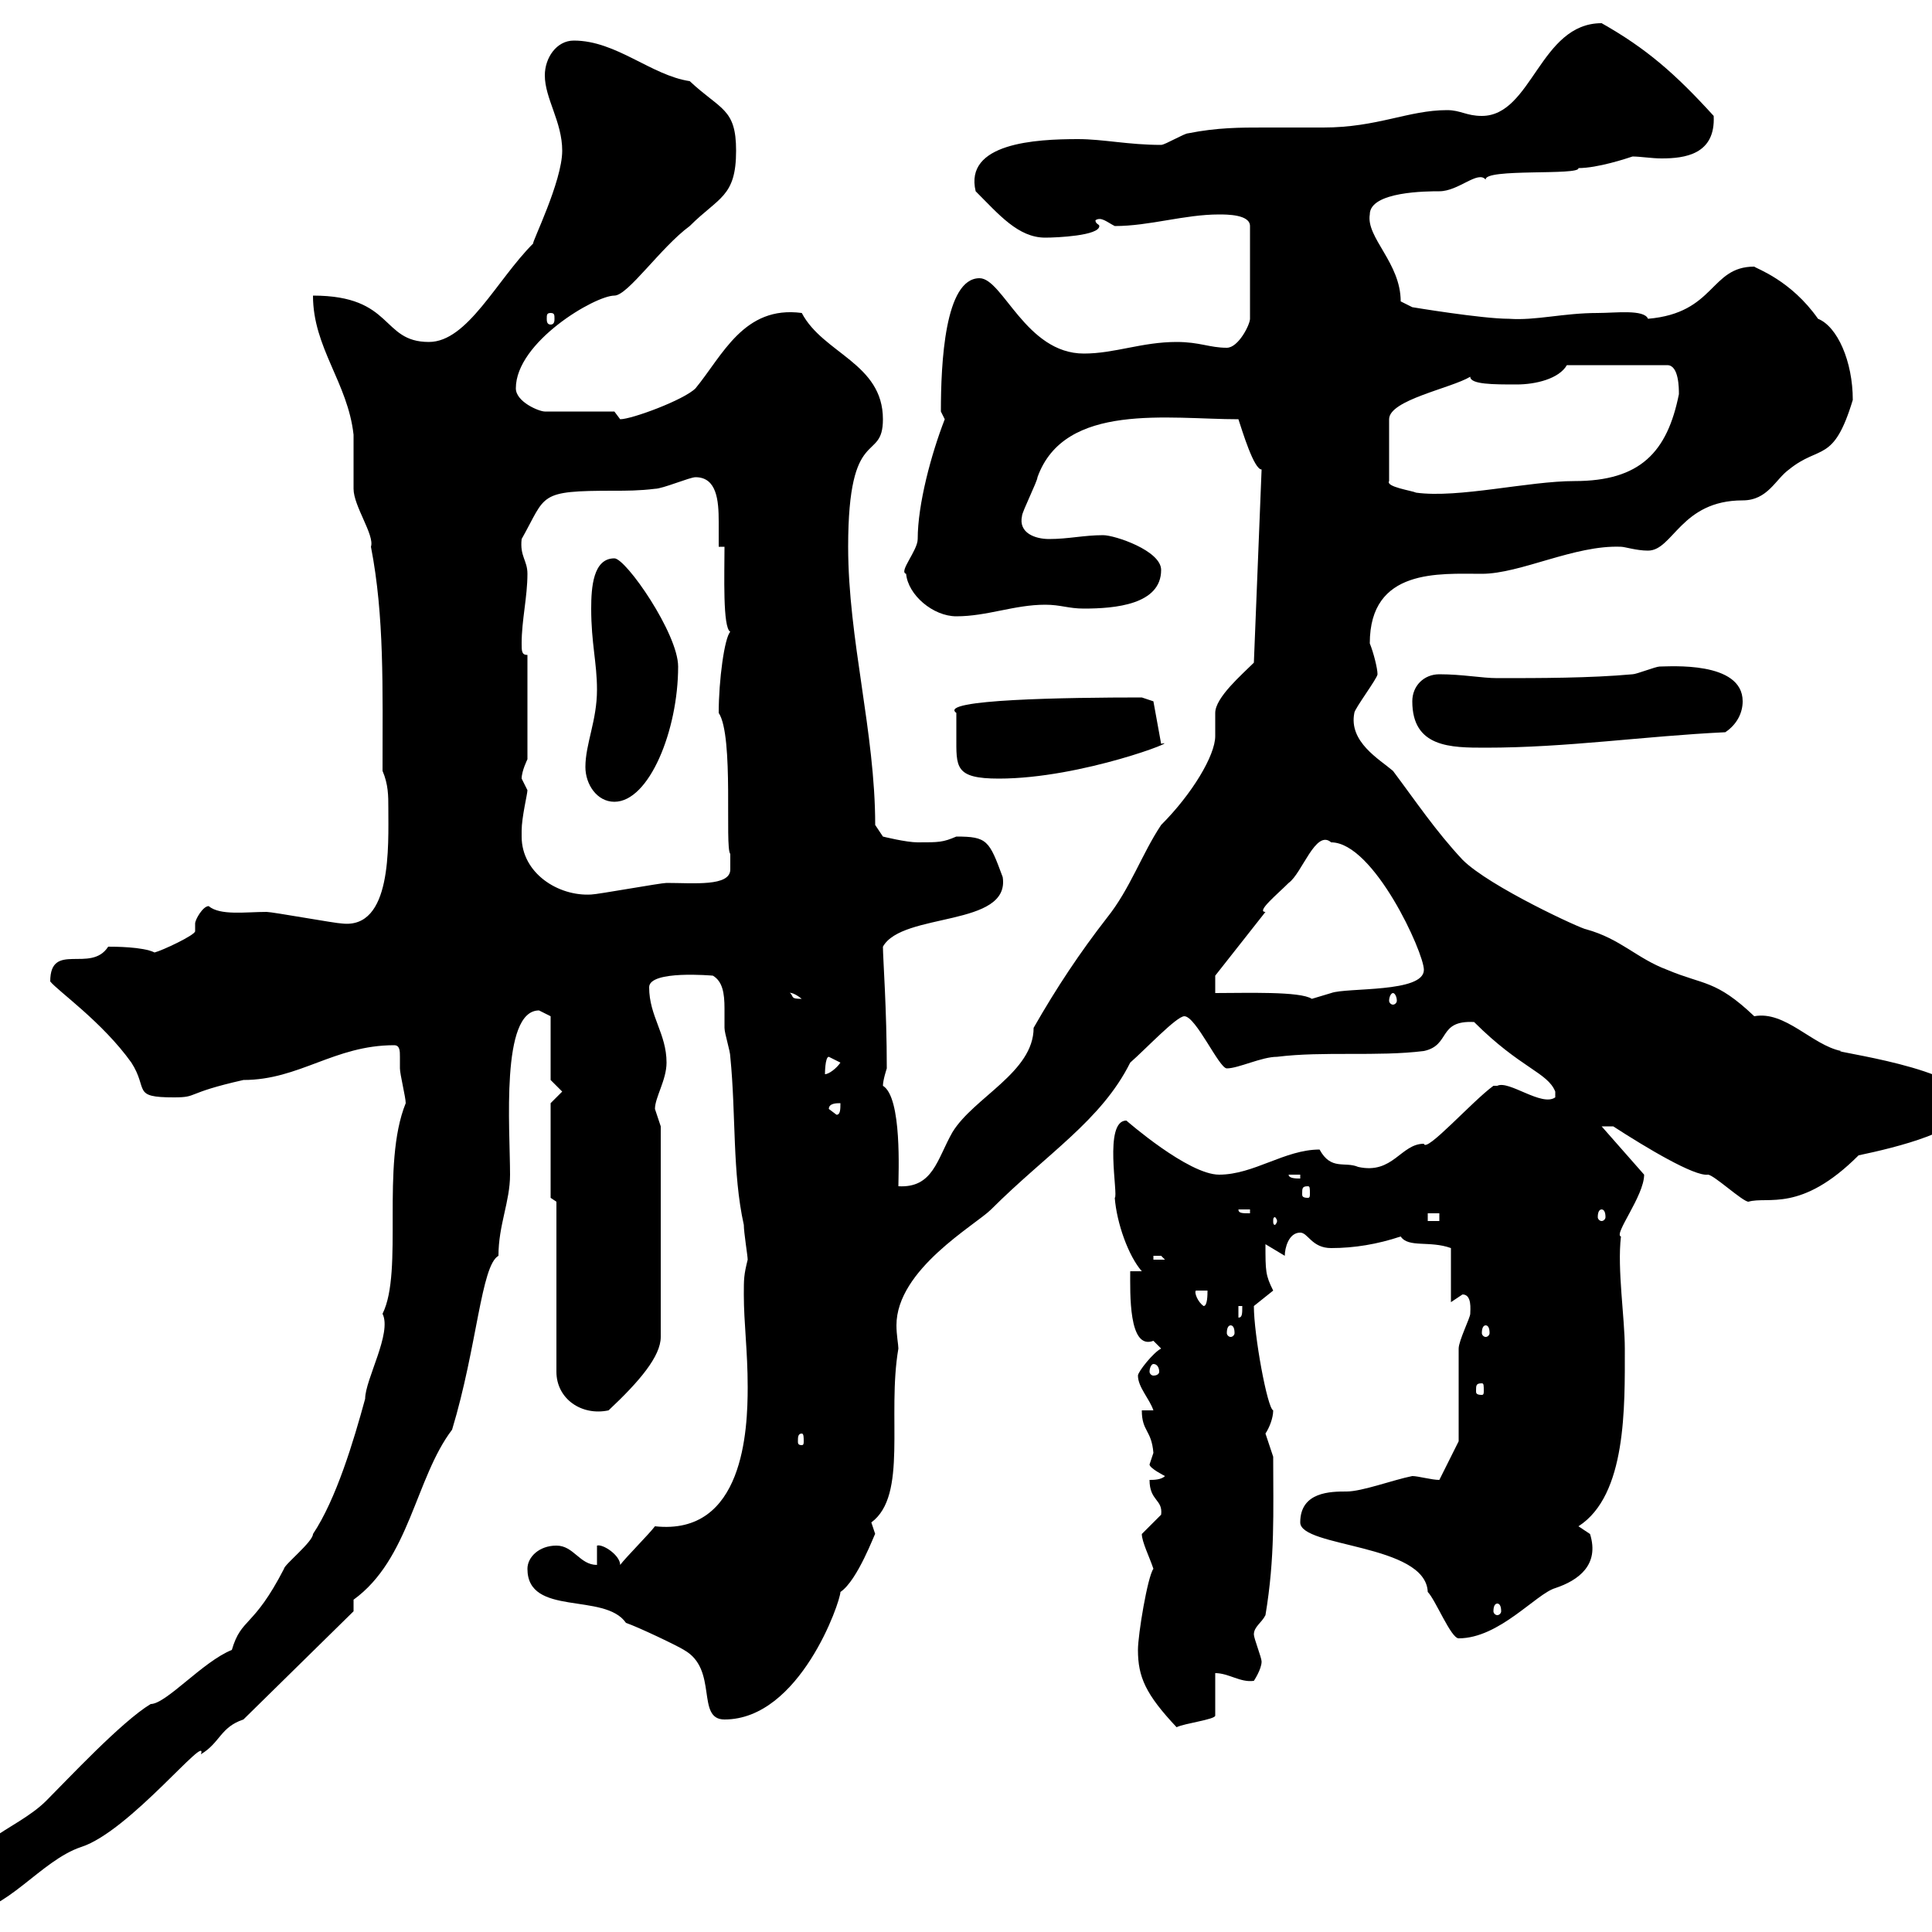 <svg xmlns="http://www.w3.org/2000/svg" xmlns:xlink="http://www.w3.org/1999/xlink" width="300" height="300"><path d="M-6.60 294C-6.60 295.20-6.60 297-5.40 297C0.90 297 6.30 288.90 12.60 286.80C20.10 284.40 32.40 268.80 31.20 272.40C34.20 270.60 34.20 268.20 37.80 267L54.90 250.20L54.90 248.40C63.60 242.10 64.50 229.50 70.20 222C74.10 209.10 74.70 196.50 77.40 195C77.40 190.20 79.20 186.60 79.20 182.40C79.20 175.20 77.70 156.90 83.70 156.90C83.70 156.90 85.50 157.80 85.50 157.80L85.50 167.70L87.30 169.50L85.50 171.30L85.50 186L86.40 186.60L86.40 213C86.40 217.20 90.30 219.90 94.50 219C99.30 214.50 102.60 210.60 102.60 207.60L102.60 174.90C102.60 174.90 101.70 172.20 101.70 172.20C101.70 170.40 103.50 167.70 103.50 165C103.50 160.50 100.80 157.80 100.80 153.30C100.80 150.60 110.70 151.50 110.70 151.50C112.20 152.40 112.50 154.20 112.50 156.60C112.50 157.50 112.50 158.70 112.50 159.60C112.50 160.50 113.40 163.20 113.40 164.10C114.30 173.10 113.70 182.10 115.50 190.20C115.50 191.40 116.10 195 116.10 195.60C115.50 198 115.50 198.60 115.50 201C115.50 205.50 116.10 209.70 116.10 215.40C116.10 222 115.50 238.50 101.70 237C100.80 238.20 97.20 241.80 96.30 243C96.30 241.50 93.60 239.70 92.70 240L92.70 243C90 243 89.10 240 86.40 240C83.70 240 81.90 241.80 81.90 243.60C81.90 251.10 93.90 247.20 97.20 252C99 252.60 105.30 255.60 106.20 256.20C111.60 259.20 108 267 112.50 267C124.20 267 130.50 248.70 130.50 247.20C133.20 245.40 135.90 237.90 135.90 238.20C135.90 238.20 135.30 236.40 135.30 236.40C141 232.20 137.70 219.90 139.50 209.40C139.50 208.80 139.20 207.30 139.20 205.80C139.20 197.10 151.50 190.20 153.90 187.80C162.60 179.10 171 174 175.50 165C177.90 162.90 182.70 157.80 183.90 157.80C185.70 157.80 189.30 165.90 190.50 165.90C192.30 165.90 195.90 164.10 198.30 164.10C205.50 163.20 213.90 164.10 221.10 163.20C225.30 162.30 223.20 158.40 228.90 158.70C236.10 165.90 240.30 166.50 241.50 169.50L241.50 170.40C239.40 171.90 234.30 167.70 232.50 168.60C232.50 168.60 231.90 168.60 231.90 168.60C228.60 171 221.40 179.10 221.10 177.60C217.50 177.60 216.30 182.40 210.90 181.20C208.80 180.30 206.70 181.80 204.90 178.50C199.50 178.50 194.70 182.40 189.30 182.40C184.50 182.40 174.90 174 174.90 174C171.30 174 173.70 185.70 173.10 186C173.40 189.90 175.20 195 177.30 197.40L175.50 197.40C175.50 200.70 175.20 209.70 179.10 208.20C179.10 208.20 180.30 209.40 180.30 209.40C179.10 210 176.70 213 176.70 213.60C176.70 215.40 178.50 217.20 179.10 219L177.30 219C177.30 222.30 178.80 222 179.10 225.60C179.10 225.60 178.50 227.40 178.50 227.40C178.50 228 180.90 229.20 180.90 229.20C180.30 229.80 179.10 229.80 178.50 229.80C178.50 233.10 180.60 232.80 180.30 235.20C180.30 235.20 177.30 238.20 177.30 238.20C177.30 239.40 178.50 241.80 179.10 243.60C178.20 244.80 176.70 253.80 176.70 256.20C176.70 260.40 177.90 263.10 182.70 268.20C183.90 267.60 188.70 267 188.70 266.40L188.70 259.80C190.80 259.80 192.60 261.30 194.70 261C194.70 261 195.90 259.20 195.90 258C195.90 257.40 194.70 254.40 194.70 253.80C194.70 252.60 195.90 252 196.50 250.80C198 241.80 197.70 234.90 197.70 226.20C197.70 226.20 196.50 222.60 196.50 222.60C197.10 221.70 197.70 220.20 197.70 219C196.80 218.70 194.70 207.30 194.70 202.80C194.70 202.80 197.70 200.40 197.70 200.40C196.50 198 196.50 197.40 196.50 193.20L199.50 195C199.50 193.80 200.10 191.40 201.90 191.40C203.10 191.40 203.70 193.80 206.70 193.80C210.30 193.80 213.90 193.20 217.50 192C218.70 193.80 222 192.60 225.30 193.80L225.30 202.20C225.30 202.20 227.10 201 227.10 201C228.60 201 228.30 203.40 228.30 204C228.30 204.60 226.50 208.20 226.50 209.40C226.50 211.20 226.50 222 226.50 223.80L223.50 229.80C222.30 229.80 220.20 229.20 219.30 229.20C216.30 229.80 211.50 231.60 209.10 231.60C206.70 231.60 201.90 231.60 201.90 236.40C201.90 240.30 221.40 239.70 221.70 247.20C222.90 248.40 225.30 254.40 226.50 254.40C232.80 254.40 238.50 247.50 241.50 246.60C245.10 245.40 248.40 243 246.90 238.20C246.90 238.20 245.10 237 245.10 237C252.60 232.20 252.30 218.40 252.30 209.40C252.30 204.60 251.10 197.10 251.70 192C250.50 191.70 255.30 185.70 255.30 182.40L248.70 174.90L250.50 174.90C255.60 178.20 263.10 182.70 265.20 182.40C266.10 182.40 270.60 186.60 271.50 186.60C274.50 185.70 279.60 188.40 288.60 179.40C294.30 178.20 305.70 175.50 305.70 171.30C305.70 165.90 283.50 163.20 285.90 163.20C281.40 162.30 277.20 156.90 272.40 157.80C266.40 152.10 264.60 153 258.90 150.60C254.10 148.80 251.70 145.80 246.30 144.30C245.70 144.30 231.30 137.70 227.10 133.50C222.90 129 219.90 124.50 216.30 119.70C214.20 117.90 209.40 115.20 210.30 110.70C210.30 110.10 213.90 105.30 213.90 104.70C213.90 103.80 213.30 101.40 212.70 99.90C212.70 88.20 223.50 89.10 230.10 89.10C236.10 89.10 244.50 84.60 251.70 84.90C252.30 84.90 254.10 85.50 255.90 85.50C259.80 85.50 261 77.70 270.60 77.70C274.50 77.70 275.70 74.40 277.80 72.90C282.60 69 284.70 72 287.70 62.10C287.70 56.10 285.30 50.70 282.30 49.50C278.10 43.50 272.70 41.70 272.40 41.40C265.50 41.40 266.40 48.60 255.90 49.50C255.30 48 250.80 48.60 248.10 48.60C242.70 48.60 238.50 49.80 234.30 49.50C230.10 49.50 219.30 47.70 219.30 47.70L217.50 46.80C217.50 40.80 212.10 36.90 212.70 33.30C212.70 29.70 221.70 29.70 223.50 29.70C226.50 29.70 229.50 26.40 230.70 27.90C230.40 26.10 245.40 27.30 245.10 26.10C248.10 26.10 252.60 24.60 253.50 24.30C254.70 24.30 256.50 24.60 258 24.60C261.60 24.60 266.40 24 266.10 18C260.10 11.40 255.60 7.50 248.70 3.60C239.10 3.60 237.90 18 230.10 18C227.70 18 226.80 17.10 224.70 17.10C218.70 17.10 213.90 19.80 205.50 19.80C202.20 19.80 199.50 19.80 196.20 19.80C192.60 19.80 189 19.80 184.50 20.70C183.90 20.70 180.90 22.50 180.30 22.50C175.20 22.50 171.30 21.60 167.40 21.60C160.80 21.60 149.70 22.20 151.50 29.70C155.10 33.30 158.10 36.90 162.30 36.90C164.10 36.90 170.70 36.60 170.70 35.10C170.70 34.80 170.10 34.80 170.10 34.20C171 33.60 171.90 34.50 173.10 35.10C178.50 35.10 183.90 33.30 189.30 33.30C190.50 33.30 194.10 33.30 194.10 35.10L194.10 49.50C194.10 50.40 192.30 54 190.50 54C187.80 54 186.30 53.10 182.70 53.10C177.30 53.10 173.10 54.90 168.30 54.90C159.30 54.90 155.70 43.20 152.10 43.20C146.70 43.20 146.10 56.40 146.10 63.90C146.10 63.90 146.70 65.10 146.70 65.10C144.60 70.50 142.50 78.30 142.50 83.70C142.50 85.50 139.50 88.80 140.70 89.10C141 92.40 144.90 95.70 148.50 95.70C153.30 95.70 157.50 93.90 162.30 93.90C164.70 93.90 165.90 94.50 168.30 94.50C173.10 94.50 180.30 93.90 180.30 88.50C180.30 85.50 173.10 83.10 171.30 83.10C168.30 83.10 165.90 83.70 162.90 83.70C160.80 83.70 158.10 82.80 158.70 80.10C158.70 79.50 161.10 74.70 161.10 74.10C165.30 62.40 181.50 65.10 192.30 65.10C192.90 66.90 194.70 72.90 195.90 72.90L194.70 102.90C192.90 104.70 188.70 108.30 188.70 110.70C188.70 112.20 188.70 113.40 188.70 114.30C188.70 117.30 185.10 123.30 180.30 128.10C177.30 132.60 175.50 138 171.90 142.50C167.70 147.90 164.10 153.30 160.50 159.60C160.50 166.50 151.20 170.40 147.90 175.80C145.50 180 144.90 184.50 139.50 184.20C139.50 182.40 140.10 170.40 137.10 168.60C137.10 167.70 137.70 165.90 137.70 165.90C137.70 156.60 137.10 148.80 137.10 147C140.10 141.60 156.90 144 155.70 136.20C153.60 130.50 153.30 129.90 148.50 129.90C146.40 130.80 145.80 130.80 142.50 130.80C140.70 130.80 137.10 129.90 137.10 129.90L135.90 128.10C135.90 113.70 131.70 99.30 131.70 84.90C131.70 65.70 137.10 72 137.10 65.10C137.10 56.40 127.80 54.90 124.50 48.60C115.50 47.40 112.20 55.20 108 60.30C106.20 62.10 98.10 65.10 96.30 65.10C96.30 65.10 95.40 63.90 95.40 63.90L84.60 63.90C83.70 63.90 80.10 62.40 80.10 60.30C80.10 53.10 92.40 45.90 95.40 45.90C97.50 45.90 102.60 38.40 107.10 35.10C111.60 30.60 114.30 30.60 114.30 23.40C114.30 16.80 111.90 17.10 107.10 12.60C101.10 11.70 95.70 6.30 89.10 6.30C86.40 6.30 84.60 9 84.60 11.70C84.60 15.30 87.30 18.90 87.30 23.40C87.30 28.20 82.50 37.80 82.80 37.80C77.10 43.50 72.60 53.10 66.60 53.10C59.10 53.10 61.20 45.90 48.60 45.90C48.60 54 54 59.40 54.90 67.50C54.90 68.70 54.90 74.70 54.90 75.90C54.90 78.60 58.20 83.10 57.60 84.90C59.70 95.70 59.40 106.80 59.40 119.70C60.30 121.80 60.30 123.60 60.30 125.40C60.30 131.40 60.90 144.30 53.10 143.40C52.20 143.40 42.30 141.60 41.40 141.60C38.10 141.60 34.20 142.20 32.40 140.70C31.50 140.70 30.30 142.80 30.30 143.40C30.30 144 30.30 144.30 30.30 144.60C30.30 145.20 25.20 147.60 24 147.90C22.20 147 17.70 147 16.80 147C14.10 151.20 7.80 146.10 7.80 152.40C9 153.90 15.90 158.70 20.40 165C23.10 169.20 20.40 170.40 27 170.40C30.90 170.40 28.50 169.80 37.80 167.70C46.50 167.70 51.90 162.30 61.20 162.30C62.10 162.30 62.10 163.20 62.10 164.10C62.10 164.70 62.10 165.60 62.10 165.90C62.10 166.80 63 170.40 63 171.30C59.10 180.90 62.70 197.40 59.40 204C60.90 207 56.70 214.20 56.70 217.20C54.90 223.80 52.20 232.80 48.60 238.20C48.60 239.40 44.10 243 44.10 243.60C39.30 252.90 37.50 251.10 36 256.20C31.50 258 25.80 264.60 23.40 264.60C18.90 267.30 10.50 276.30 7.20 279.60C2.40 284.40-6.60 286.20-6.60 294ZM232.50 249C232.80 249 233.10 249.30 233.10 250.20C233.10 250.50 232.80 250.80 232.50 250.80C232.20 250.80 231.90 250.50 231.90 250.20C231.90 249.30 232.20 249 232.50 249ZM124.50 222.60C124.80 222.60 124.80 223.20 124.80 223.80C124.80 224.10 124.80 224.40 124.50 224.40C123.90 224.40 123.90 224.10 123.90 223.80C123.90 223.20 123.90 222.60 124.50 222.60ZM230.10 214.80C230.40 214.80 230.40 215.10 230.40 216C230.40 216.30 230.40 216.60 230.10 216.60C229.20 216.60 229.20 216.30 229.20 216C229.20 215.10 229.20 214.80 230.10 214.80ZM179.10 211.80C179.70 211.80 180 212.40 180 213C180 213.30 179.70 213.60 179.10 213.60C178.80 213.60 178.50 213.30 178.50 213C178.50 212.40 178.80 211.80 179.10 211.80ZM191.10 205.80C191.40 205.80 191.70 206.10 191.70 207C191.70 207.30 191.40 207.60 191.10 207.60C190.80 207.60 190.50 207.30 190.50 207C190.50 206.10 190.80 205.80 191.10 205.80ZM230.70 205.80C231 205.80 231.30 206.10 231.30 207C231.30 207.30 231 207.60 230.70 207.60C230.40 207.60 230.10 207.30 230.10 207C230.10 206.10 230.40 205.80 230.70 205.80ZM192.30 202.80L192.90 202.80C192.90 204 192.90 204.60 192.30 204.60ZM185.70 200.40L187.50 200.40C187.50 201 187.50 202.80 186.90 202.80C186 202.20 185.40 200.70 185.70 200.40ZM179.10 195C179.10 195 179.10 195 180.30 195C180.30 195 180.90 195.60 180.90 195.60L179.10 195.60ZM198.30 189.60C198.30 189.90 198 190.20 198 190.20C197.70 190.20 197.70 189.90 197.70 189.60C197.70 189.30 197.70 189 198 189C198 189 198.30 189.30 198.30 189.60ZM221.70 188.40L223.50 188.40L223.50 189.60L221.70 189.60ZM192.30 187.80L194.10 187.80L194.10 188.40C192.90 188.40 192.30 188.40 192.30 187.80ZM248.70 187.80C249 187.80 249.30 188.10 249.30 189C249.30 189.30 249 189.60 248.70 189.60C248.40 189.60 248.10 189.30 248.10 189C248.10 188.10 248.40 187.80 248.70 187.80ZM203.10 184.20C203.40 184.20 203.40 184.50 203.40 185.40C203.40 185.70 203.40 186 203.10 186C202.20 186 202.20 185.70 202.20 185.40C202.20 184.50 202.20 184.20 203.10 184.20ZM200.10 182.40L201.90 182.40L201.90 183C201.30 183 200.10 183 200.10 182.40ZM128.70 172.20C128.70 171.30 129.90 171.30 130.50 171.30C130.50 172.20 130.50 173.10 129.90 173.10ZM128.70 164.10C128.70 164.10 130.50 165 130.50 165C129.90 165.90 128.70 166.80 128.10 166.80C128.10 166.80 128.10 164.10 128.70 164.10ZM122.70 154.20C122.40 154.20 123 153.90 124.50 155.10C122.70 155.10 123.30 154.80 122.70 154.20ZM188.70 154.20L188.70 151.50L196.50 141.60C195 141.60 198.30 138.90 200.10 137.10C202.20 135.60 204.30 128.70 206.70 130.80C213.30 130.80 221.10 147.90 221.10 150.60C221.10 154.20 209.10 153.30 206.70 154.20C206.70 154.20 203.70 155.10 203.70 155.10C201.90 153.90 193.50 154.20 188.70 154.20ZM216.30 154.20C216.60 154.20 216.90 154.80 216.90 155.40C216.90 155.70 216.60 156 216.30 156C216 156 215.70 155.70 215.70 155.40C215.70 154.80 216 154.20 216.30 154.20ZM81 129.90C81 129.90 81 129 81 129C81 126.90 81.90 123.30 81.90 122.70C81.90 122.70 81 120.90 81 120.90C81 119.70 81.90 117.90 81.90 117.90L81.90 101.70C81 101.70 81 101.10 81 99.90C81 96.30 81.90 92.70 81.90 89.10C81.90 87 80.70 86.40 81 83.70C84.90 76.80 83.40 76.20 95.40 76.20C97.20 76.20 99.30 76.20 101.70 75.90C102.90 75.90 107.10 74.10 108 74.10C111.30 74.10 111.60 77.70 111.60 81C111.60 82.80 111.60 84 111.60 84.90L112.50 84.90C112.50 89.10 112.20 97.50 113.40 98.10C112.50 99 111.60 105.60 111.60 110.70C114 114.30 112.50 131.70 113.40 132.60C113.40 133.50 113.40 134.10 113.40 135C113.40 137.70 107.70 137.10 103.50 137.10C102.60 137.10 92.70 138.90 91.80 138.90C86.70 139.20 81 135.60 81 129.90ZM90.90 119.10C90.90 121.80 92.70 124.50 95.40 124.50C100.80 124.50 105.30 113.40 105.30 103.50C105.30 98.40 97.20 86.70 95.40 86.70C92.10 86.70 91.80 91.20 91.80 94.50C91.80 99.90 92.70 102.90 92.70 107.10C92.70 111.90 90.90 115.50 90.90 119.10ZM148.50 114.30C148.50 119.10 148.20 120.90 155.10 120.90C168 120.90 183.90 114.60 180.30 115.50L179.10 108.90L177.30 108.30C165.60 108.30 145.50 108.60 148.50 110.70C148.50 111.90 148.50 113.70 148.50 114.30ZM219.30 108.90C219.30 116.10 225.30 116.10 230.70 116.10C243.30 116.10 255.30 114.30 267.90 113.70C269.70 112.50 270.60 110.70 270.60 108.90C270.60 102.60 259.20 103.50 257.70 103.50C257.10 103.50 254.10 104.70 253.50 104.70C246.90 105.30 239.10 105.30 232.50 105.30C230.10 105.30 227.10 104.70 223.50 104.70C221.10 104.70 219.30 106.50 219.30 108.90ZM228.30 58.50C228.30 59.70 231.90 59.70 235.50 59.70C238.50 59.70 242.10 58.80 243.30 56.70L258.90 56.70C260.70 56.70 260.70 60.30 260.70 61.20C258.90 70.20 254.70 74.70 244.50 74.70C237.30 74.70 226.50 77.40 219.90 76.50C219.30 76.20 215.10 75.60 215.70 74.70L215.70 65.10C215.70 62.10 225.30 60.30 228.30 58.50ZM85.50 48.60C86.10 48.60 86.10 48.90 86.10 49.50C86.10 49.80 86.10 50.40 85.50 50.40C84.90 50.40 84.90 49.80 84.90 49.50C84.90 48.90 84.90 48.60 85.50 48.60Z"/></svg>